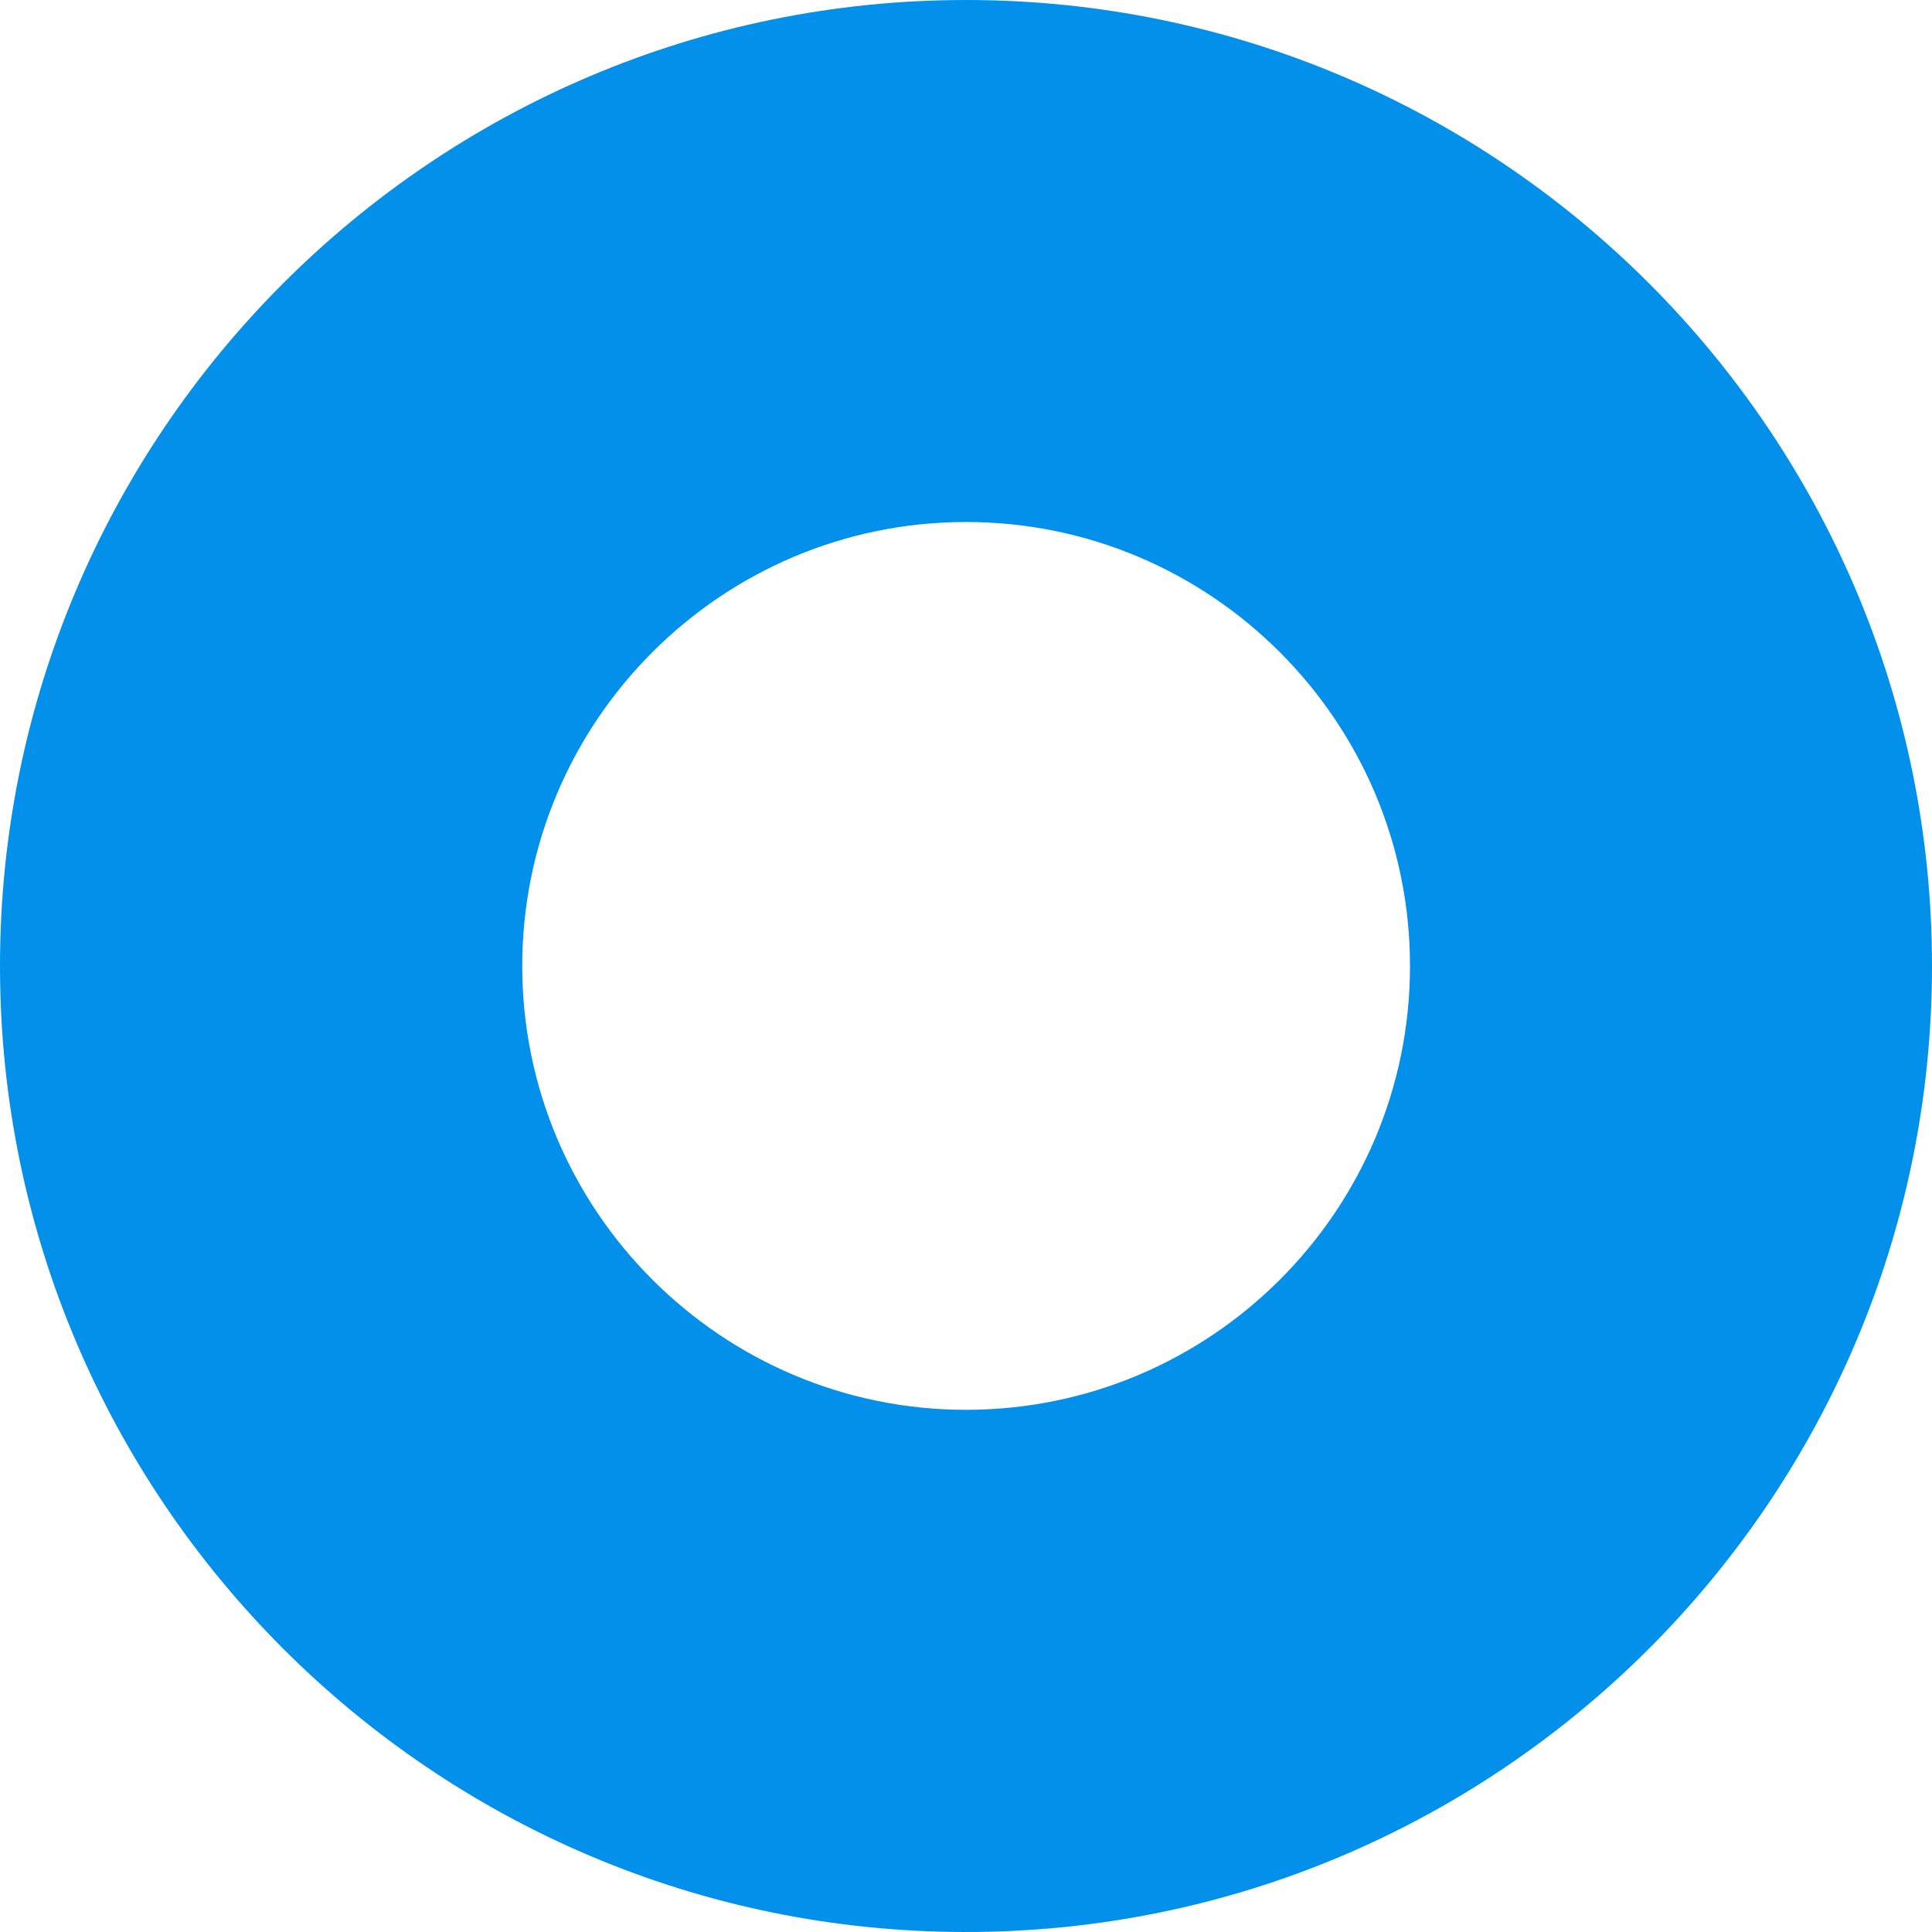 <?xml version="1.0" encoding="UTF-8"?> <svg xmlns="http://www.w3.org/2000/svg" width="32" height="32" viewBox="0 0 32 32" fill="none"> <path d="M16 0C7.177 0 0 7.177 0 16C0 24.823 7.177 32 16 32C24.827 32 32 24.823 32 16C32 7.174 24.827 0 16 0ZM16 23.351C11.948 23.351 8.65 20.052 8.65 16C8.65 11.944 11.948 8.646 16 8.646C20.056 8.646 23.354 11.944 23.354 16C23.354 20.056 20.056 23.351 16 23.351Z" fill="#0290EA"></path> </svg> 